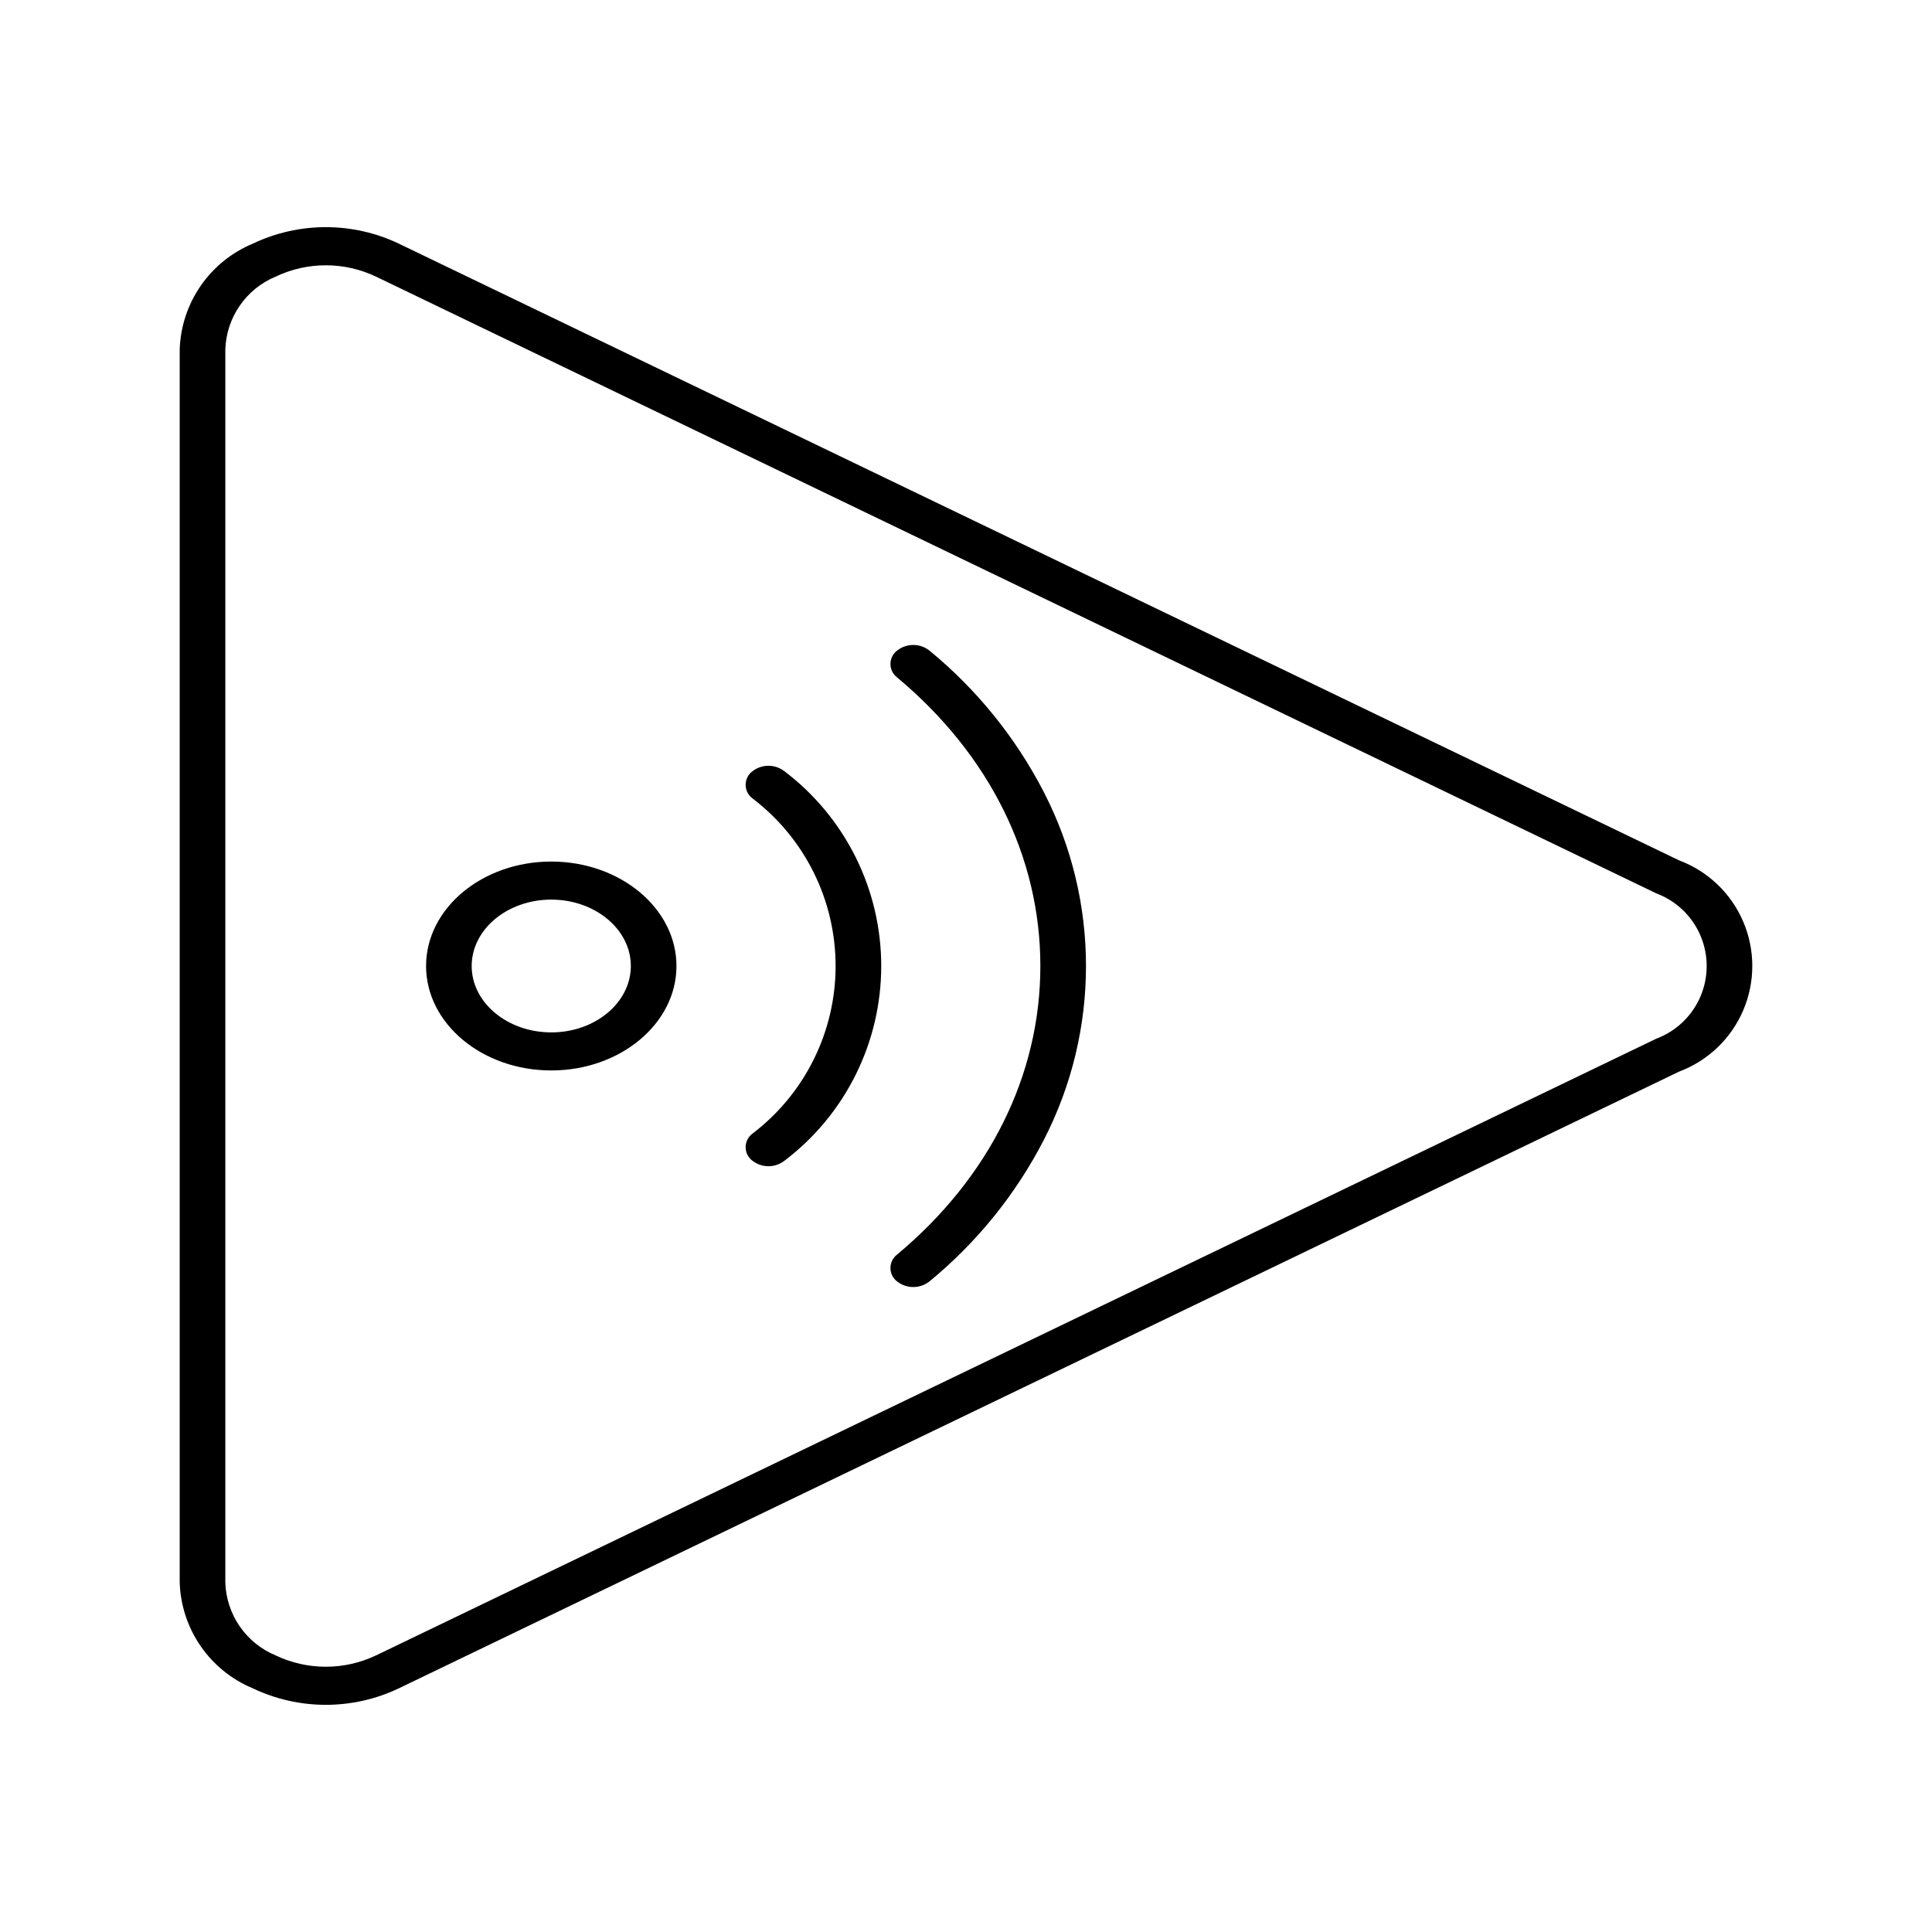 <?xml version="1.0" encoding="UTF-8"?>
<!-- Uploaded to: ICON Repo, www.iconrepo.com, Generator: ICON Repo Mixer Tools -->
<svg fill="#000000" width="800px" height="800px" version="1.1" viewBox="144 144 512 512" xmlns="http://www.w3.org/2000/svg">
 <path d="m290.09 372.32c-18.293 0-33.176 12.418-33.176 27.68 0 15.262 14.883 27.68 33.176 27.68 18.297 0.004 33.18-12.414 33.18-27.676 0-15.266-14.883-27.684-33.18-27.684zm0 45.273c-11.629 0-21.09-7.891-21.09-17.594s9.461-17.594 21.09-17.594 21.09 7.891 21.09 17.594-9.461 17.598-21.09 17.598zm53.281-69.176c-1.117 0.848-1.77 2.168-1.77 3.566 0 1.402 0.652 2.723 1.77 3.566 13.906 10.551 22.074 26.996 22.074 44.453 0 17.453-8.168 33.902-22.074 44.449-1.117 0.848-1.77 2.164-1.77 3.566 0 1.398 0.652 2.719 1.77 3.566 2.508 1.969 6.039 1.969 8.547 0 16.137-12.242 25.617-31.328 25.617-51.582 0-20.258-9.48-39.344-25.617-51.586-2.508-1.969-6.039-1.969-8.547 0zm46.926-32.016c-2.512-1.973-6.039-1.973-8.551 0-1.113 0.844-1.77 2.164-1.77 3.566 0 1.398 0.656 2.719 1.77 3.562 24.48 20.426 37.961 47.582 37.961 76.469 0 28.887-13.48 56.043-37.961 76.469v0.004c-1.113 0.844-1.77 2.164-1.77 3.566 0 1.398 0.656 2.719 1.77 3.566 2.512 1.969 6.039 1.969 8.551 0 12.578-10.324 22.914-23.113 30.363-37.582 14.852-28.883 14.852-63.16 0-92.043-7.449-14.469-17.785-27.258-30.363-37.578zm198.72 55.625-339.31-163.45c-12.246-5.84-26.477-5.84-38.723 0-5.566 2.316-10.355 6.188-13.785 11.148-3.434 4.957-5.367 10.801-5.574 16.828v326.89c0.207 6.027 2.141 11.871 5.574 16.832 3.43 4.961 8.219 8.828 13.785 11.145 12.246 5.84 26.477 5.84 38.723 0l339.31-163.45v0.004c7.633-2.875 13.758-8.738 16.961-16.238 3.199-7.5 3.199-15.98 0-23.48-3.203-7.496-9.328-13.363-16.961-16.234zm-6.043 47.219-339.31 163.45-0.004-0.004c-8.422 4.016-18.207 4.016-26.629 0-3.832-1.594-7.125-4.254-9.484-7.664-2.359-3.414-3.691-7.43-3.832-11.578v-326.89c0.141-4.144 1.473-8.164 3.832-11.574 2.359-3.414 5.652-6.074 9.484-7.668 8.422-4.016 18.207-4.016 26.629 0l339.31 163.45h0.004c5.246 1.977 9.461 6.008 11.664 11.168 2.199 5.156 2.199 10.988 0 16.148-2.203 5.156-6.418 9.191-11.664 11.168z"/>
</svg>